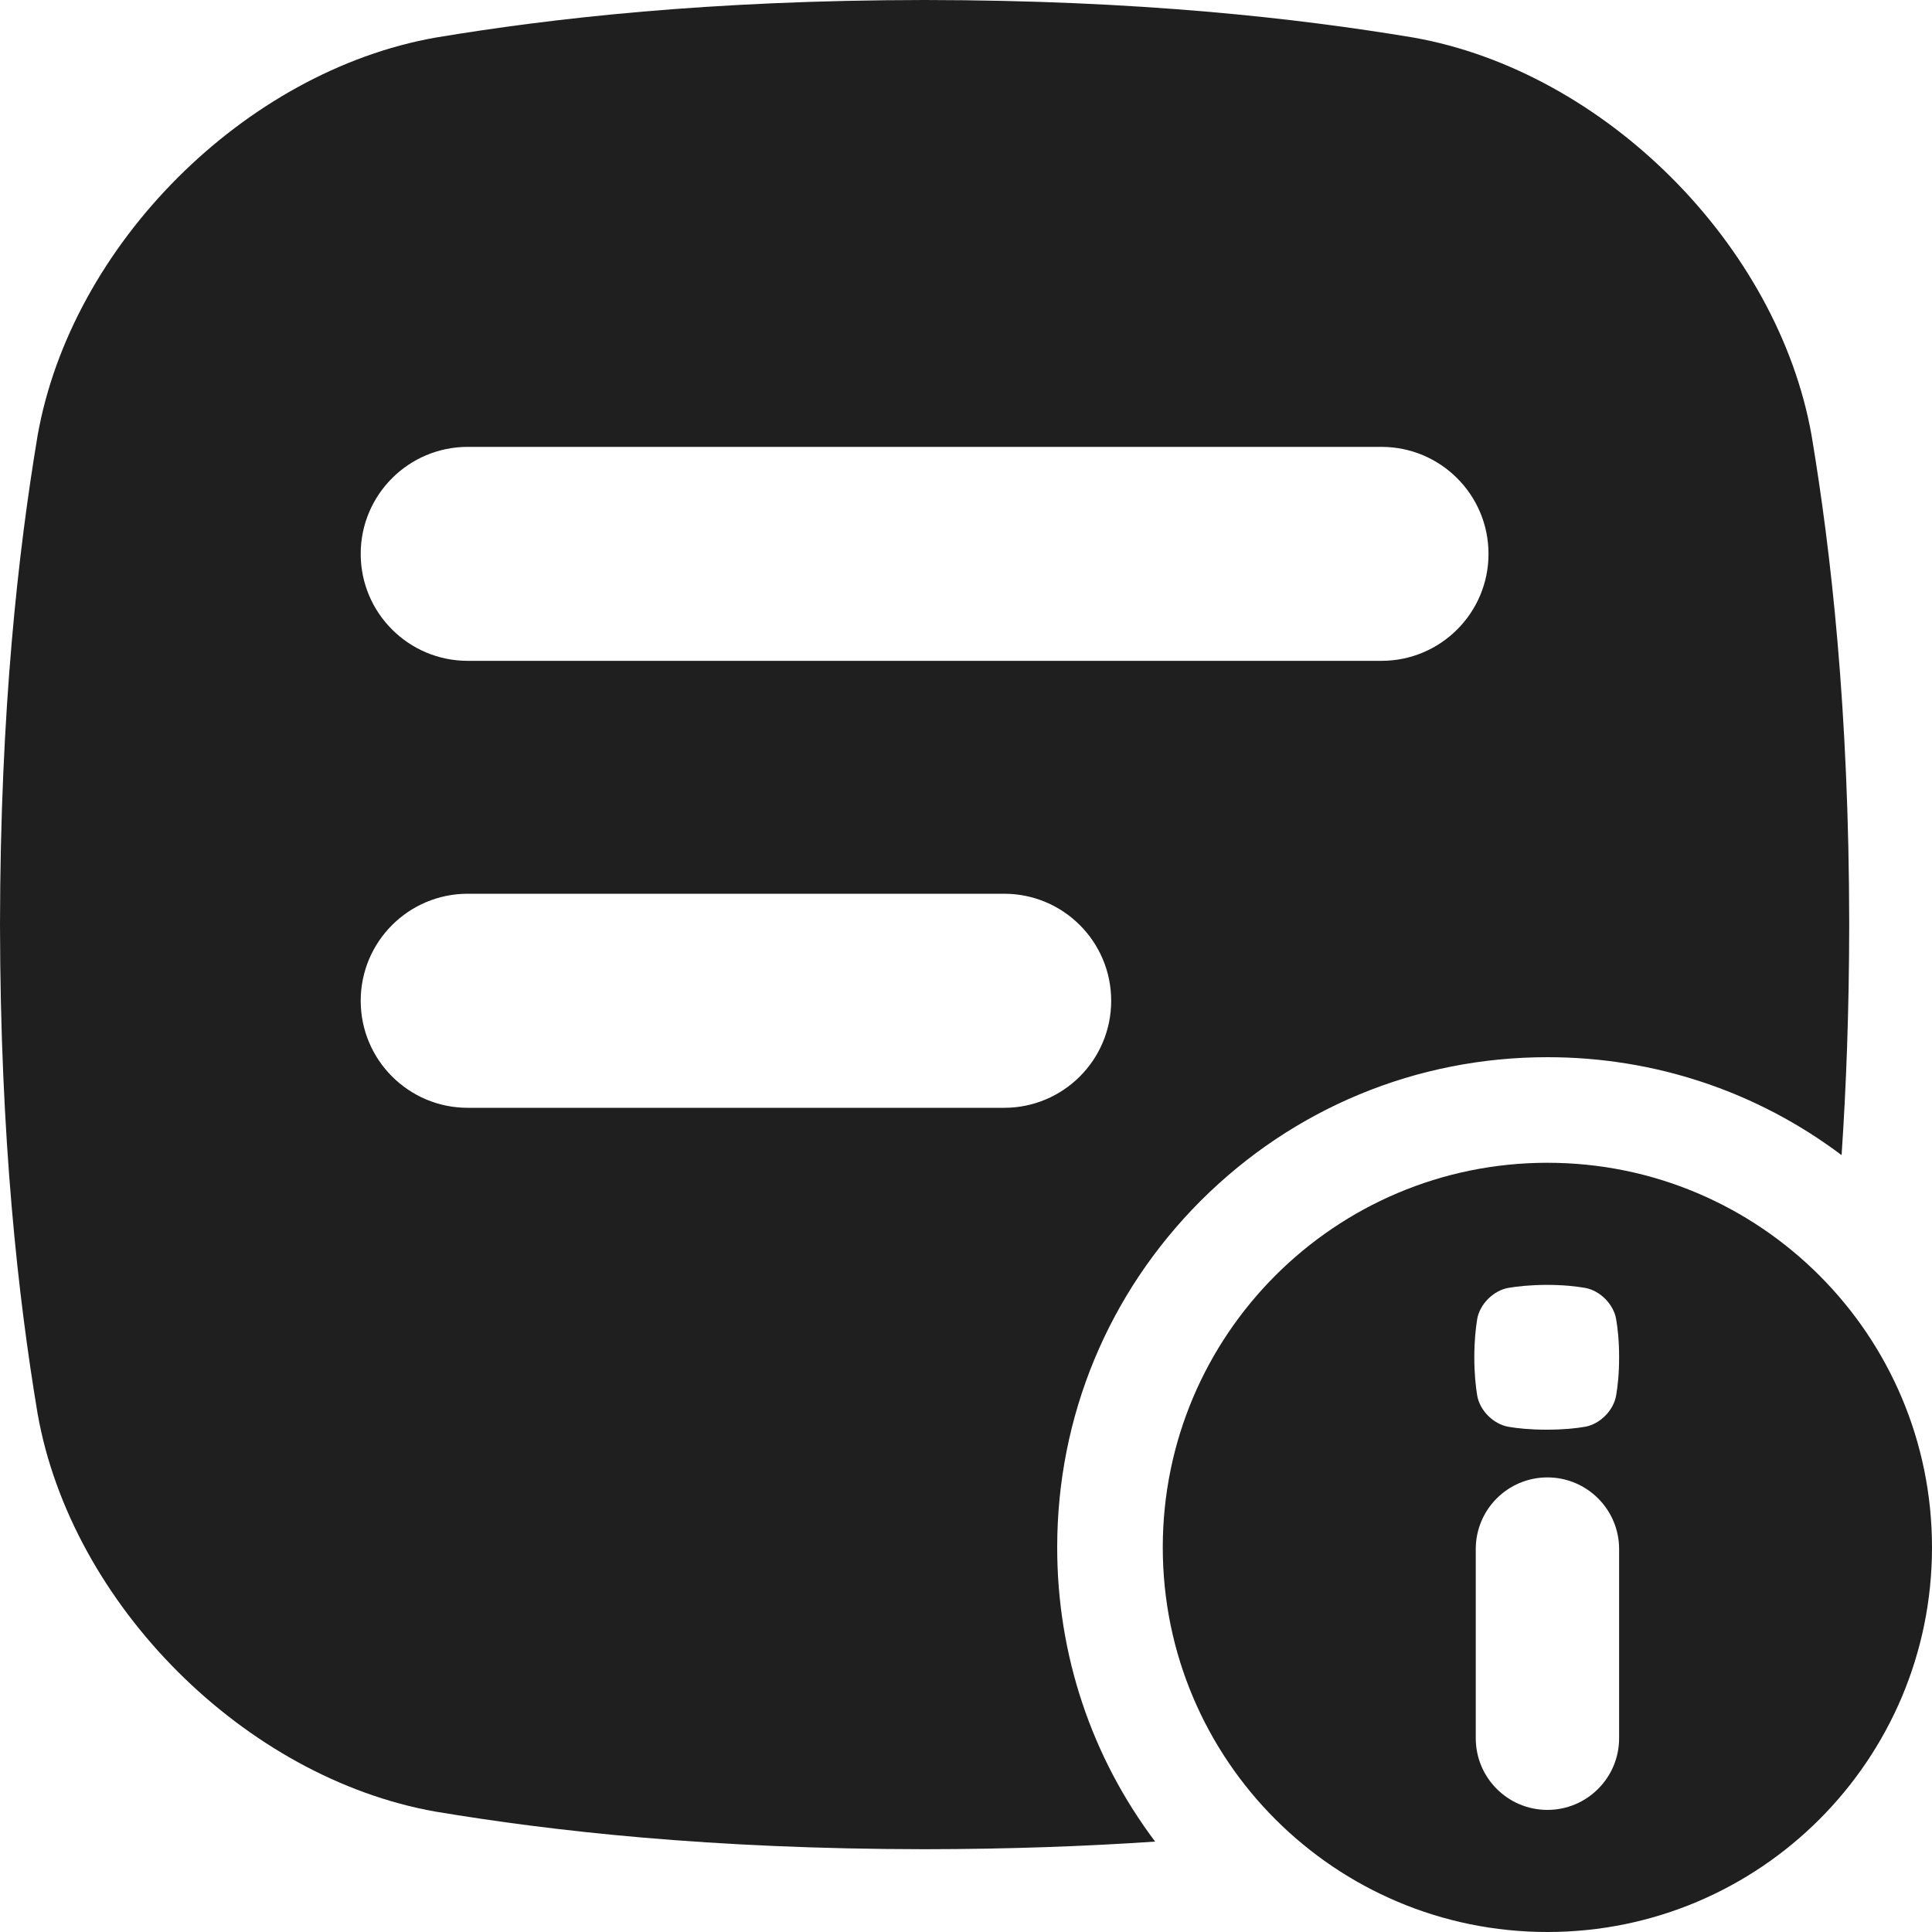 <svg width="20" height="20" viewBox="0 0 20 20" fill="none" xmlns="http://www.w3.org/2000/svg">
<path d="M10.944 16.019C10.944 14.663 11.472 13.389 12.43 12.43C13.389 11.472 14.663 10.944 16.019 10.944C17.132 10.944 18.19 11.3 19.064 11.958C19.112 11.25 19.142 10.458 19.143 9.572C19.141 7.343 18.954 5.71 18.754 4.511C18.405 2.534 16.61 0.739 14.633 0.389C13.434 0.189 11.801 0.002 9.571 0C7.342 0.002 5.709 0.189 4.51 0.389C2.534 0.738 0.738 2.534 0.389 4.51C0.189 5.71 0.003 7.342 0 9.571C0.003 11.801 0.189 13.434 0.389 14.633C0.738 16.61 2.534 18.405 4.51 18.754C5.71 18.954 7.342 19.141 9.572 19.143C10.458 19.142 11.25 19.112 11.958 19.064C11.3 18.19 10.944 17.132 10.944 16.019ZM4.842 4.626H14.301C14.913 4.626 15.409 5.122 15.409 5.734C15.409 6.345 14.913 6.841 14.301 6.841H4.842C4.23 6.841 3.734 6.345 3.734 5.734C3.734 5.122 4.23 4.626 4.842 4.626ZM4.842 11.468C4.23 11.468 3.734 10.972 3.734 10.36C3.734 9.748 4.23 9.252 4.842 9.252H10.395C11.007 9.252 11.503 9.748 11.503 10.36C11.503 10.972 11.007 11.468 10.395 11.468H4.842Z" fill="#1F1F1F"/>
<path d="M16.019 12.037C13.82 12.037 12.037 13.82 12.037 16.019C12.037 18.218 13.82 20 16.019 20C18.218 20 20 18.218 20 16.019C20 13.82 18.218 12.037 16.019 12.037ZM16.761 17.994C16.761 18.404 16.428 18.736 16.019 18.736C15.609 18.736 15.277 18.404 15.277 17.994V16.036C15.277 15.626 15.609 15.294 16.019 15.294C16.428 15.294 16.761 15.626 16.761 16.036V17.994ZM16.73 14.447C16.703 14.602 16.562 14.743 16.408 14.77C16.314 14.786 16.186 14.8 16.011 14.8C15.837 14.8 15.709 14.786 15.615 14.77C15.46 14.743 15.319 14.602 15.292 14.447C15.277 14.354 15.262 14.225 15.262 14.051C15.262 13.876 15.277 13.748 15.292 13.654C15.319 13.5 15.46 13.359 15.615 13.332C15.709 13.316 15.837 13.302 16.011 13.301C16.186 13.301 16.314 13.316 16.408 13.332C16.562 13.359 16.703 13.5 16.73 13.654C16.746 13.748 16.761 13.876 16.761 14.051C16.761 14.225 16.746 14.353 16.73 14.447Z" fill="#1F1F1F"/>
</svg>
